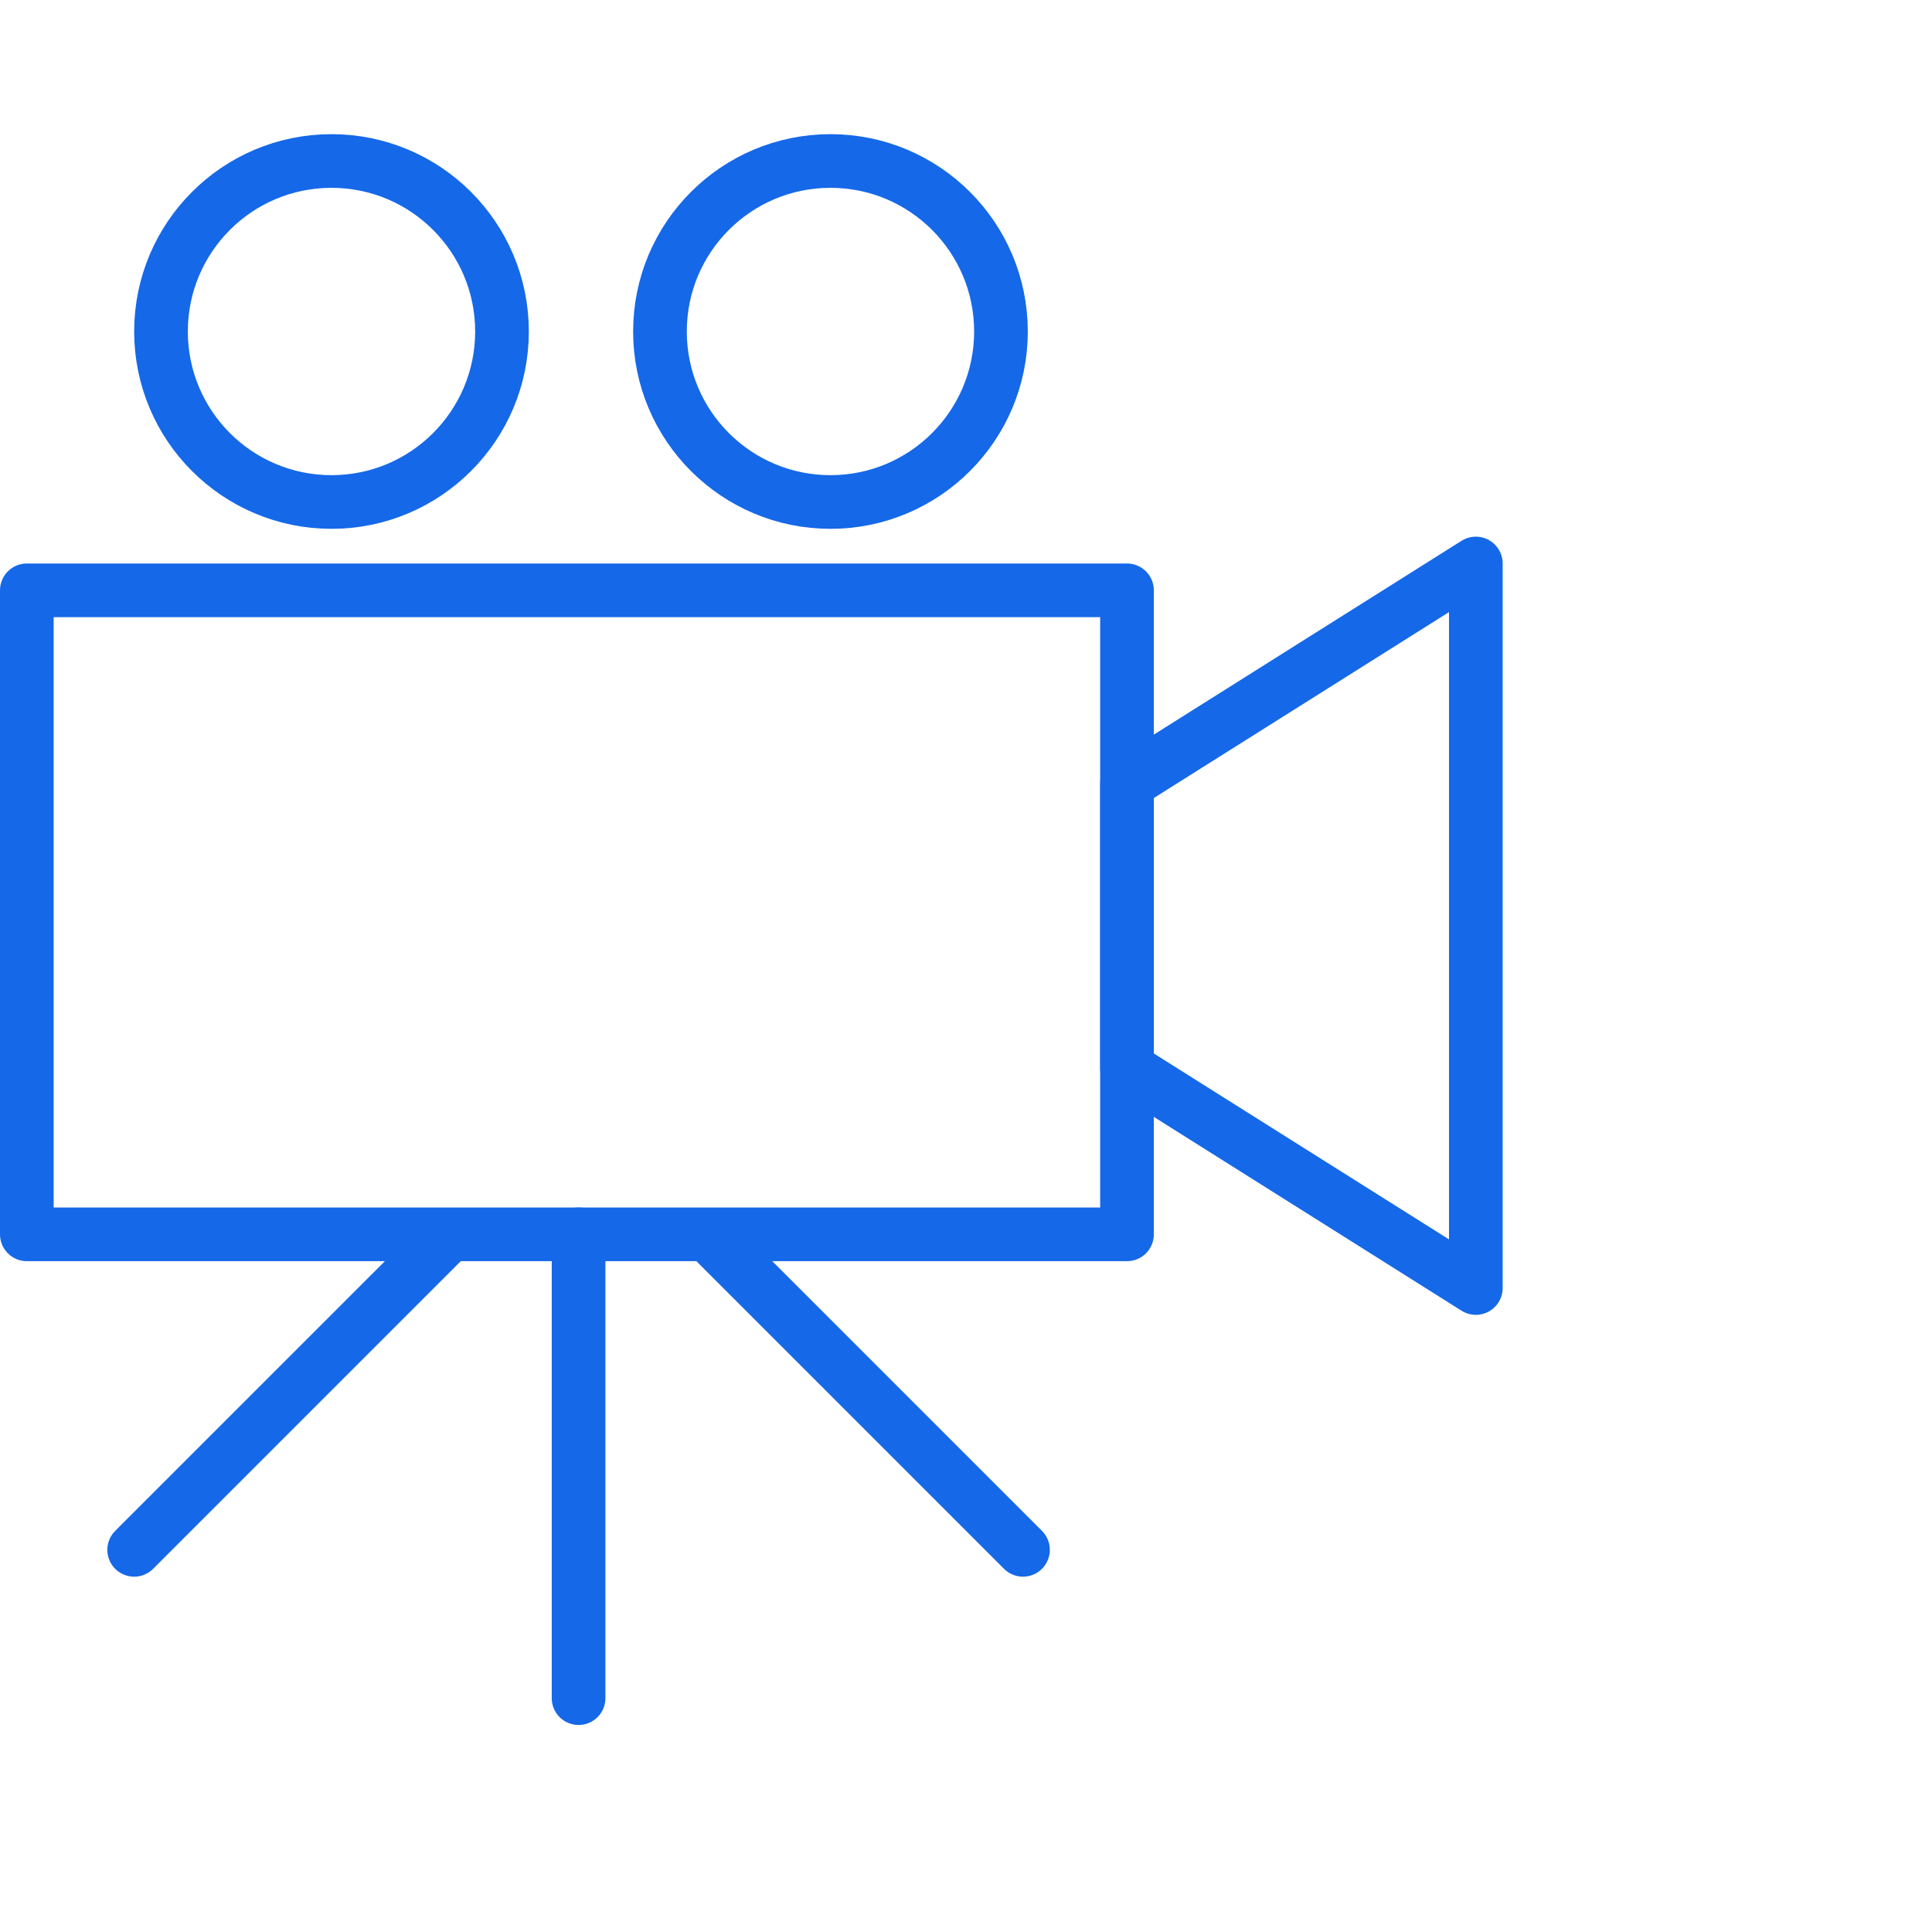 <?xml version="1.0" encoding="UTF-8"?> <svg xmlns="http://www.w3.org/2000/svg" width="72" height="72" viewBox="0 0 72 72" fill="none"> <path d="M42 22H1V46H42V22Z" stroke="#1568E8" stroke-width="2" stroke-linecap="round" stroke-linejoin="round"></path> <path d="M12.354 18.708C15.863 18.708 18.708 15.863 18.708 12.354C18.708 8.845 15.863 6 12.354 6C8.845 6 6 8.845 6 12.354C6 15.863 8.845 18.708 12.354 18.708Z" stroke="#1568E8" stroke-width="2" stroke-linecap="round" stroke-linejoin="round"></path> <path d="M30.949 18.708C34.458 18.708 37.303 15.863 37.303 12.354C37.303 8.845 34.458 6 30.949 6C27.439 6 24.595 8.845 24.595 12.354C24.595 15.863 27.439 18.708 30.949 18.708Z" stroke="#1568E8" stroke-width="2" stroke-linecap="round" stroke-linejoin="round"></path> <path d="M55 21V48L42 39.812V29.188L55 21Z" stroke="#1568E8" stroke-width="2" stroke-linecap="round" stroke-linejoin="round"></path> <path d="M16.562 46.196L5 57.758" stroke="#1568E8" stroke-width="2" stroke-linecap="round" stroke-linejoin="round"></path> <path d="M38.124 57.758L26.562 46.196" stroke="#1568E8" stroke-width="2" stroke-linecap="round" stroke-linejoin="round"></path> <path d="M21.562 46V63.285" stroke="#1568E8" stroke-width="2" stroke-linecap="round" stroke-linejoin="round"></path> </svg> 